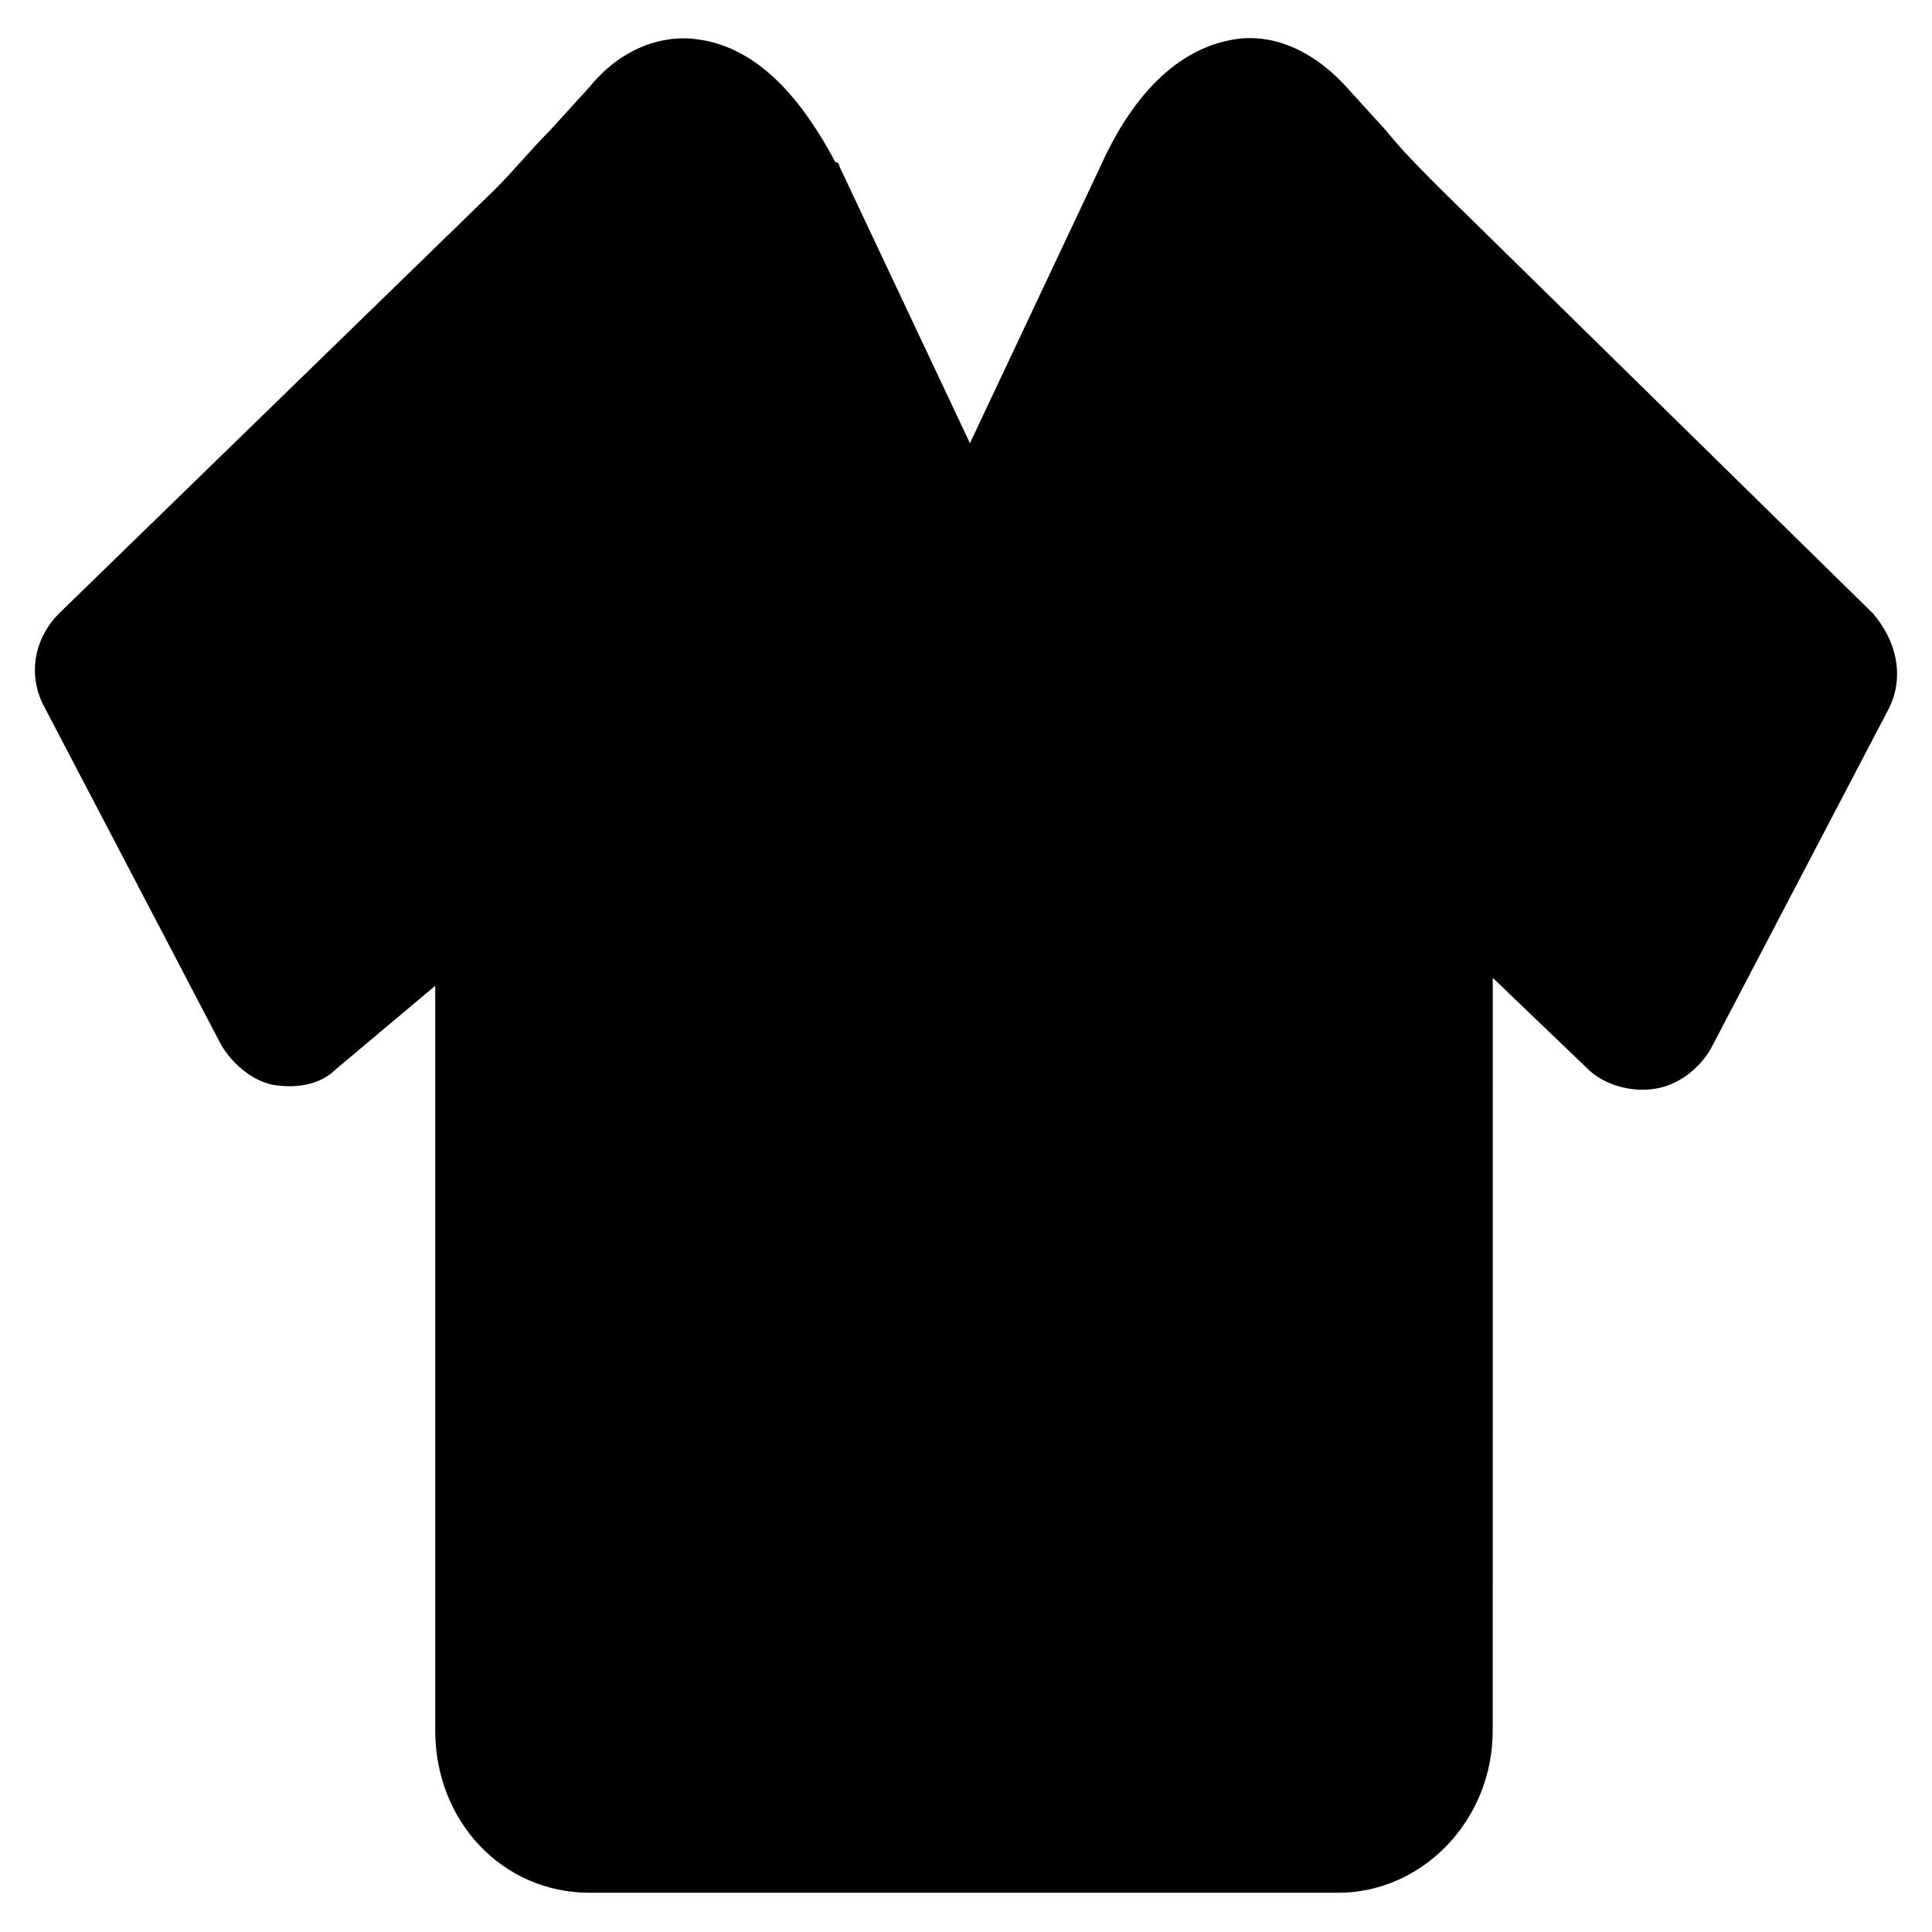 <?xml version="1.0" encoding="UTF-8"?>
<!-- Uploaded to: ICON Repo, www.svgrepo.com, Generator: ICON Repo Mixer Tools -->
<svg fill="#000000" width="800px" height="800px" version="1.1" viewBox="144 144 512 512" xmlns="http://www.w3.org/2000/svg">
 <path d="m640.36 306.58-114.41-112.3c-5.246-5.246-10.496-10.496-14.695-15.742l-10.496-11.547c-11.547-12.594-23.09-13.645-29.391-12.594-13.645 2.098-26.238 12.594-35.688 33.586l-34.637 73.473-34.637-73.473s0-1.051-1.051-1.051c-8.398-15.742-19.941-30.438-36.734-32.539-7.348-1.051-18.895 1.051-28.34 12.594l-10.496 11.547c-5.246 5.246-9.445 10.496-14.695 15.742l-115.46 112.31c-6.297 6.297-8.398 15.742-4.199 24.141l47.23 90.266c3.148 5.246 8.398 9.445 13.645 10.496 6.297 1.051 12.594 0 16.793-4.199l26.238-22.043v197.32c0 24.141 17.844 43.035 40.934 43.035h198.38c22.043 0 40.934-18.895 40.934-43.035l0.016-199.42 25.191 24.141c4.199 4.199 11.547 6.297 17.844 5.246 6.297-1.051 11.547-5.246 14.695-10.496l47.23-90.266c4.195-8.395 2.098-17.844-4.199-25.191z"/>
</svg>